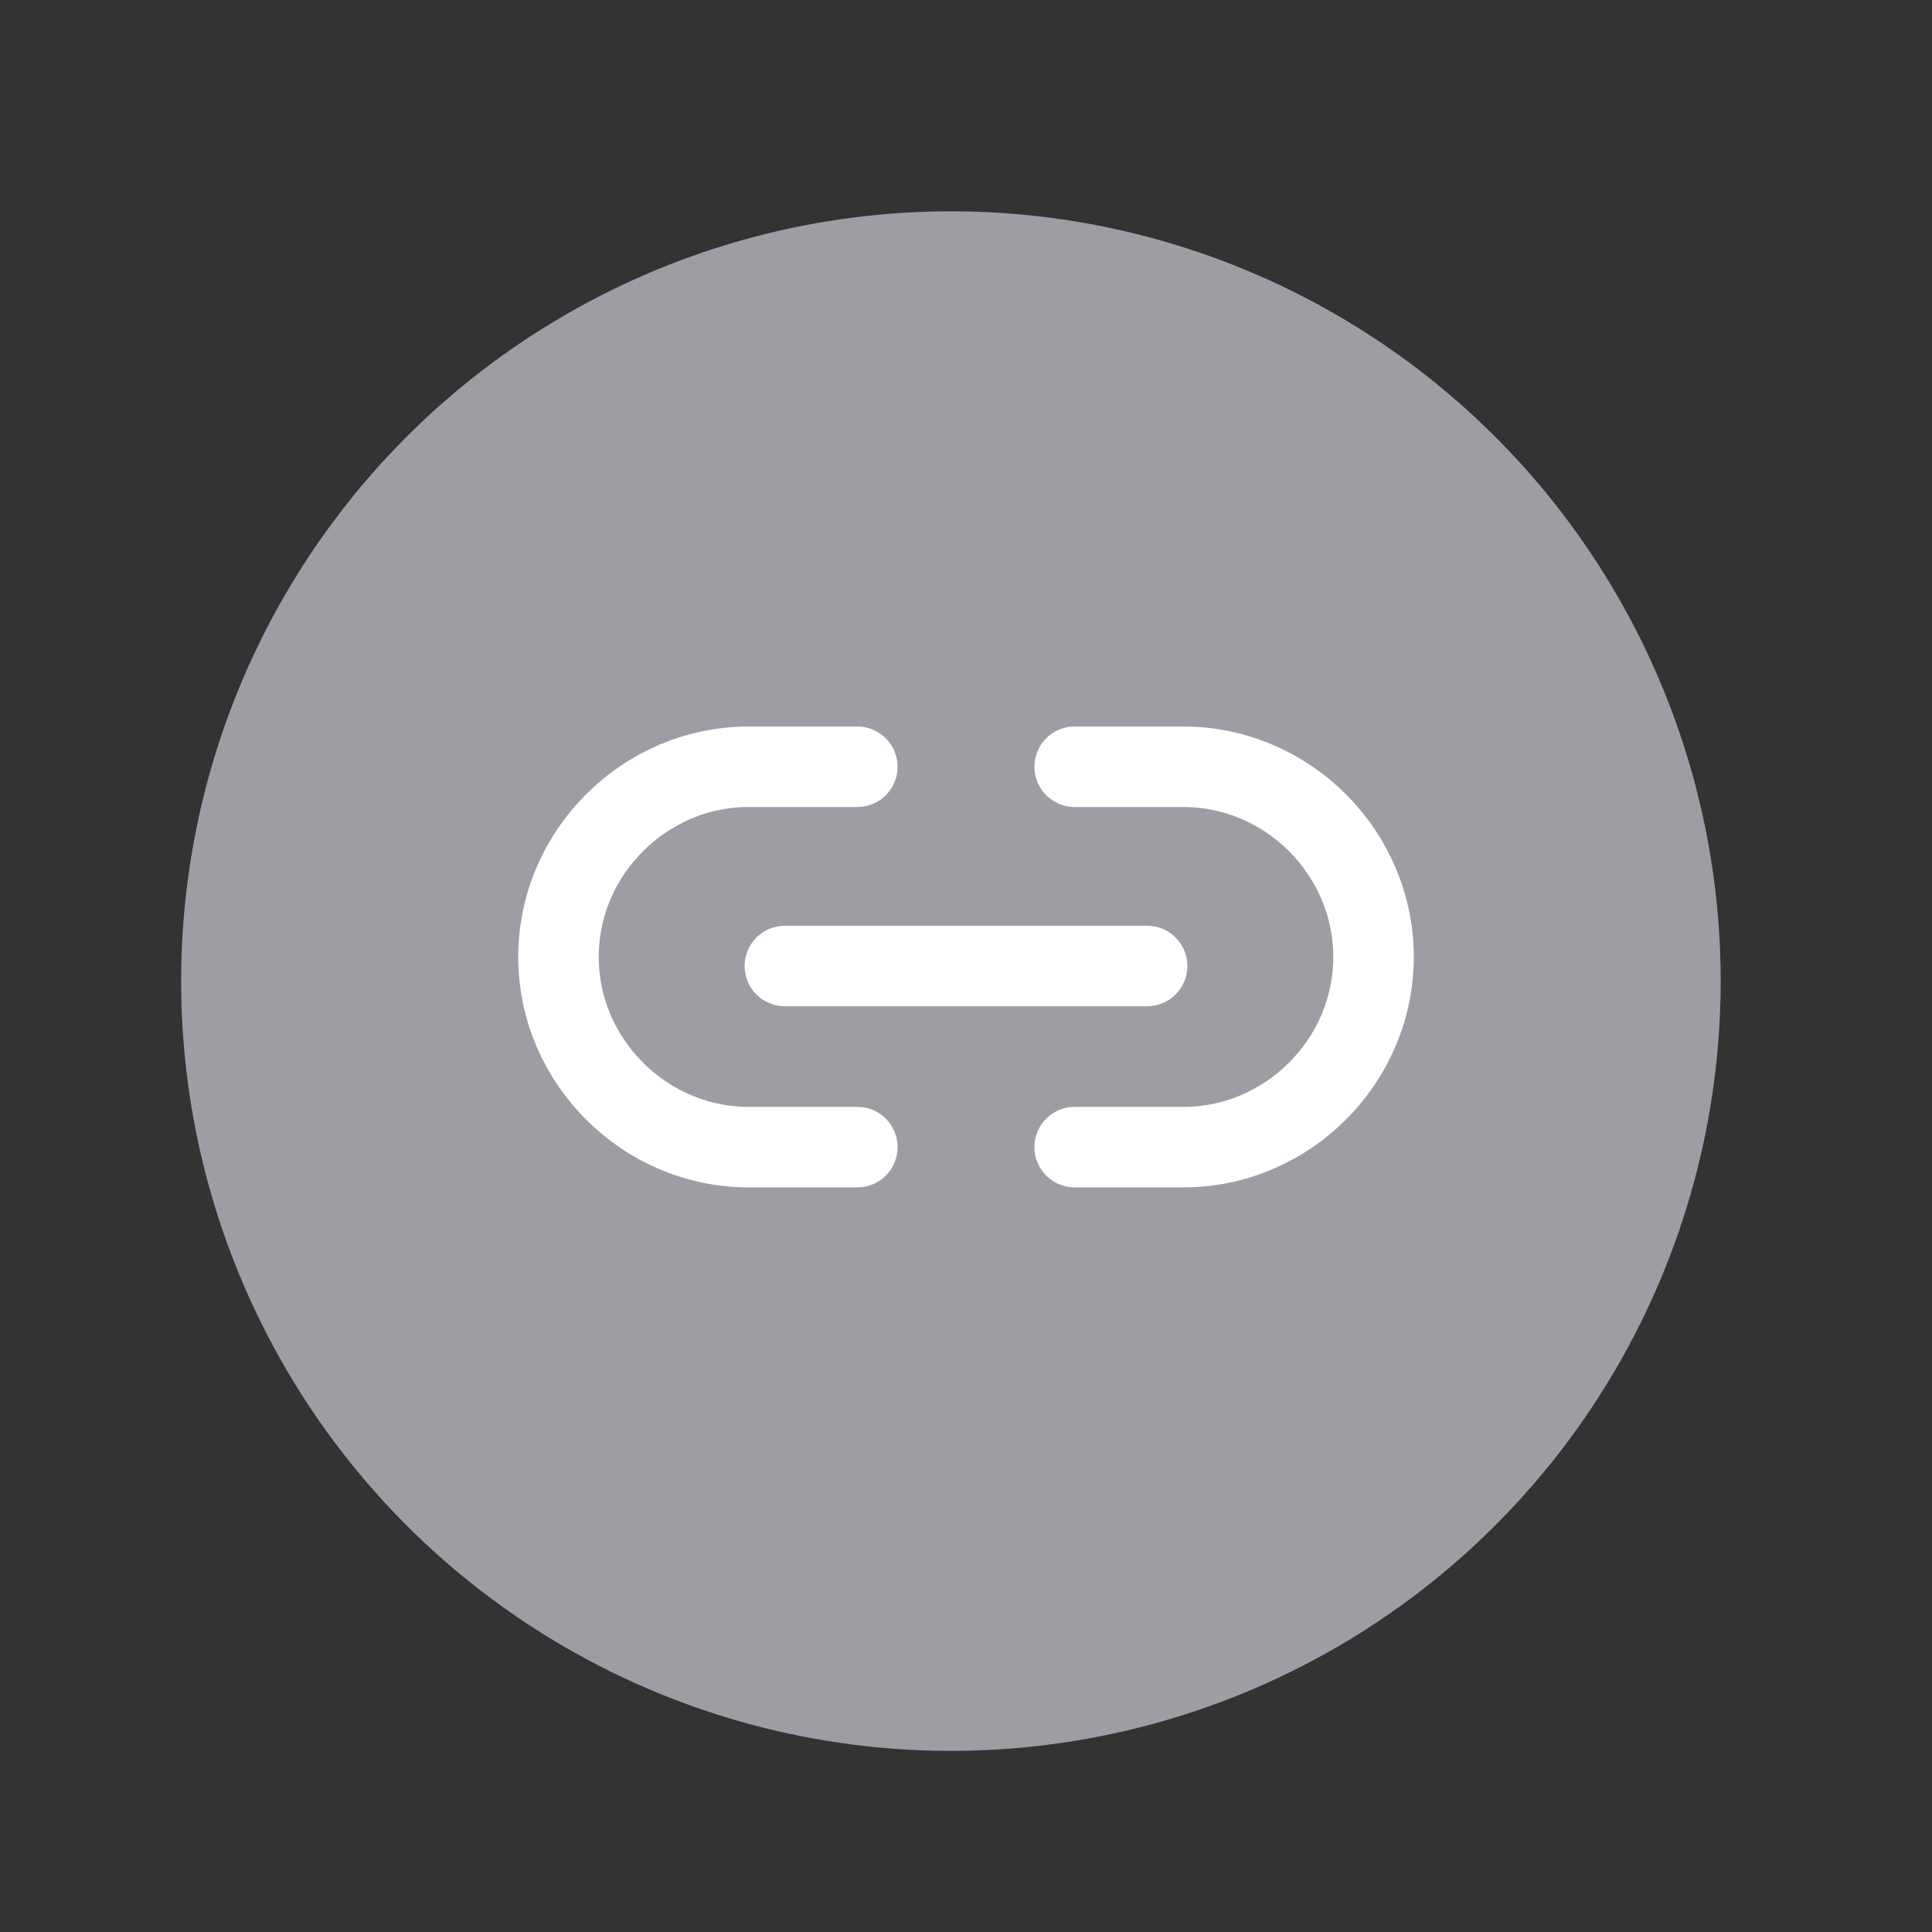 <svg width="48" height="48" viewBox="0 0 48 48" fill="none" xmlns="http://www.w3.org/2000/svg">
<rect x="0" y="0" width="48" height="48" fill="#333333" stroke="none"/>
<circle cx="23.625" cy="24.375" r="19.125" fill="#9E9DA4"/>
<path d="M19.5 24H28.5" stroke="white" stroke-width="2" stroke-linecap="round" stroke-linejoin="round"/>
<path d="M21.3 28.5H18.6C16.012 28.5 13.875 26.362 13.875 23.775V23.775C13.875 21.187 16.012 19.05 18.6 19.05H21.3" stroke="white" stroke-width="2" stroke-linecap="round" stroke-linejoin="round"/>
<path d="M26.7 28.5H29.4C31.988 28.5 34.125 26.362 34.125 23.775V23.775C34.125 21.187 31.988 19.05 29.4 19.05H26.7" stroke="white" stroke-width="2" stroke-linecap="round" stroke-linejoin="round"/>
</svg>

